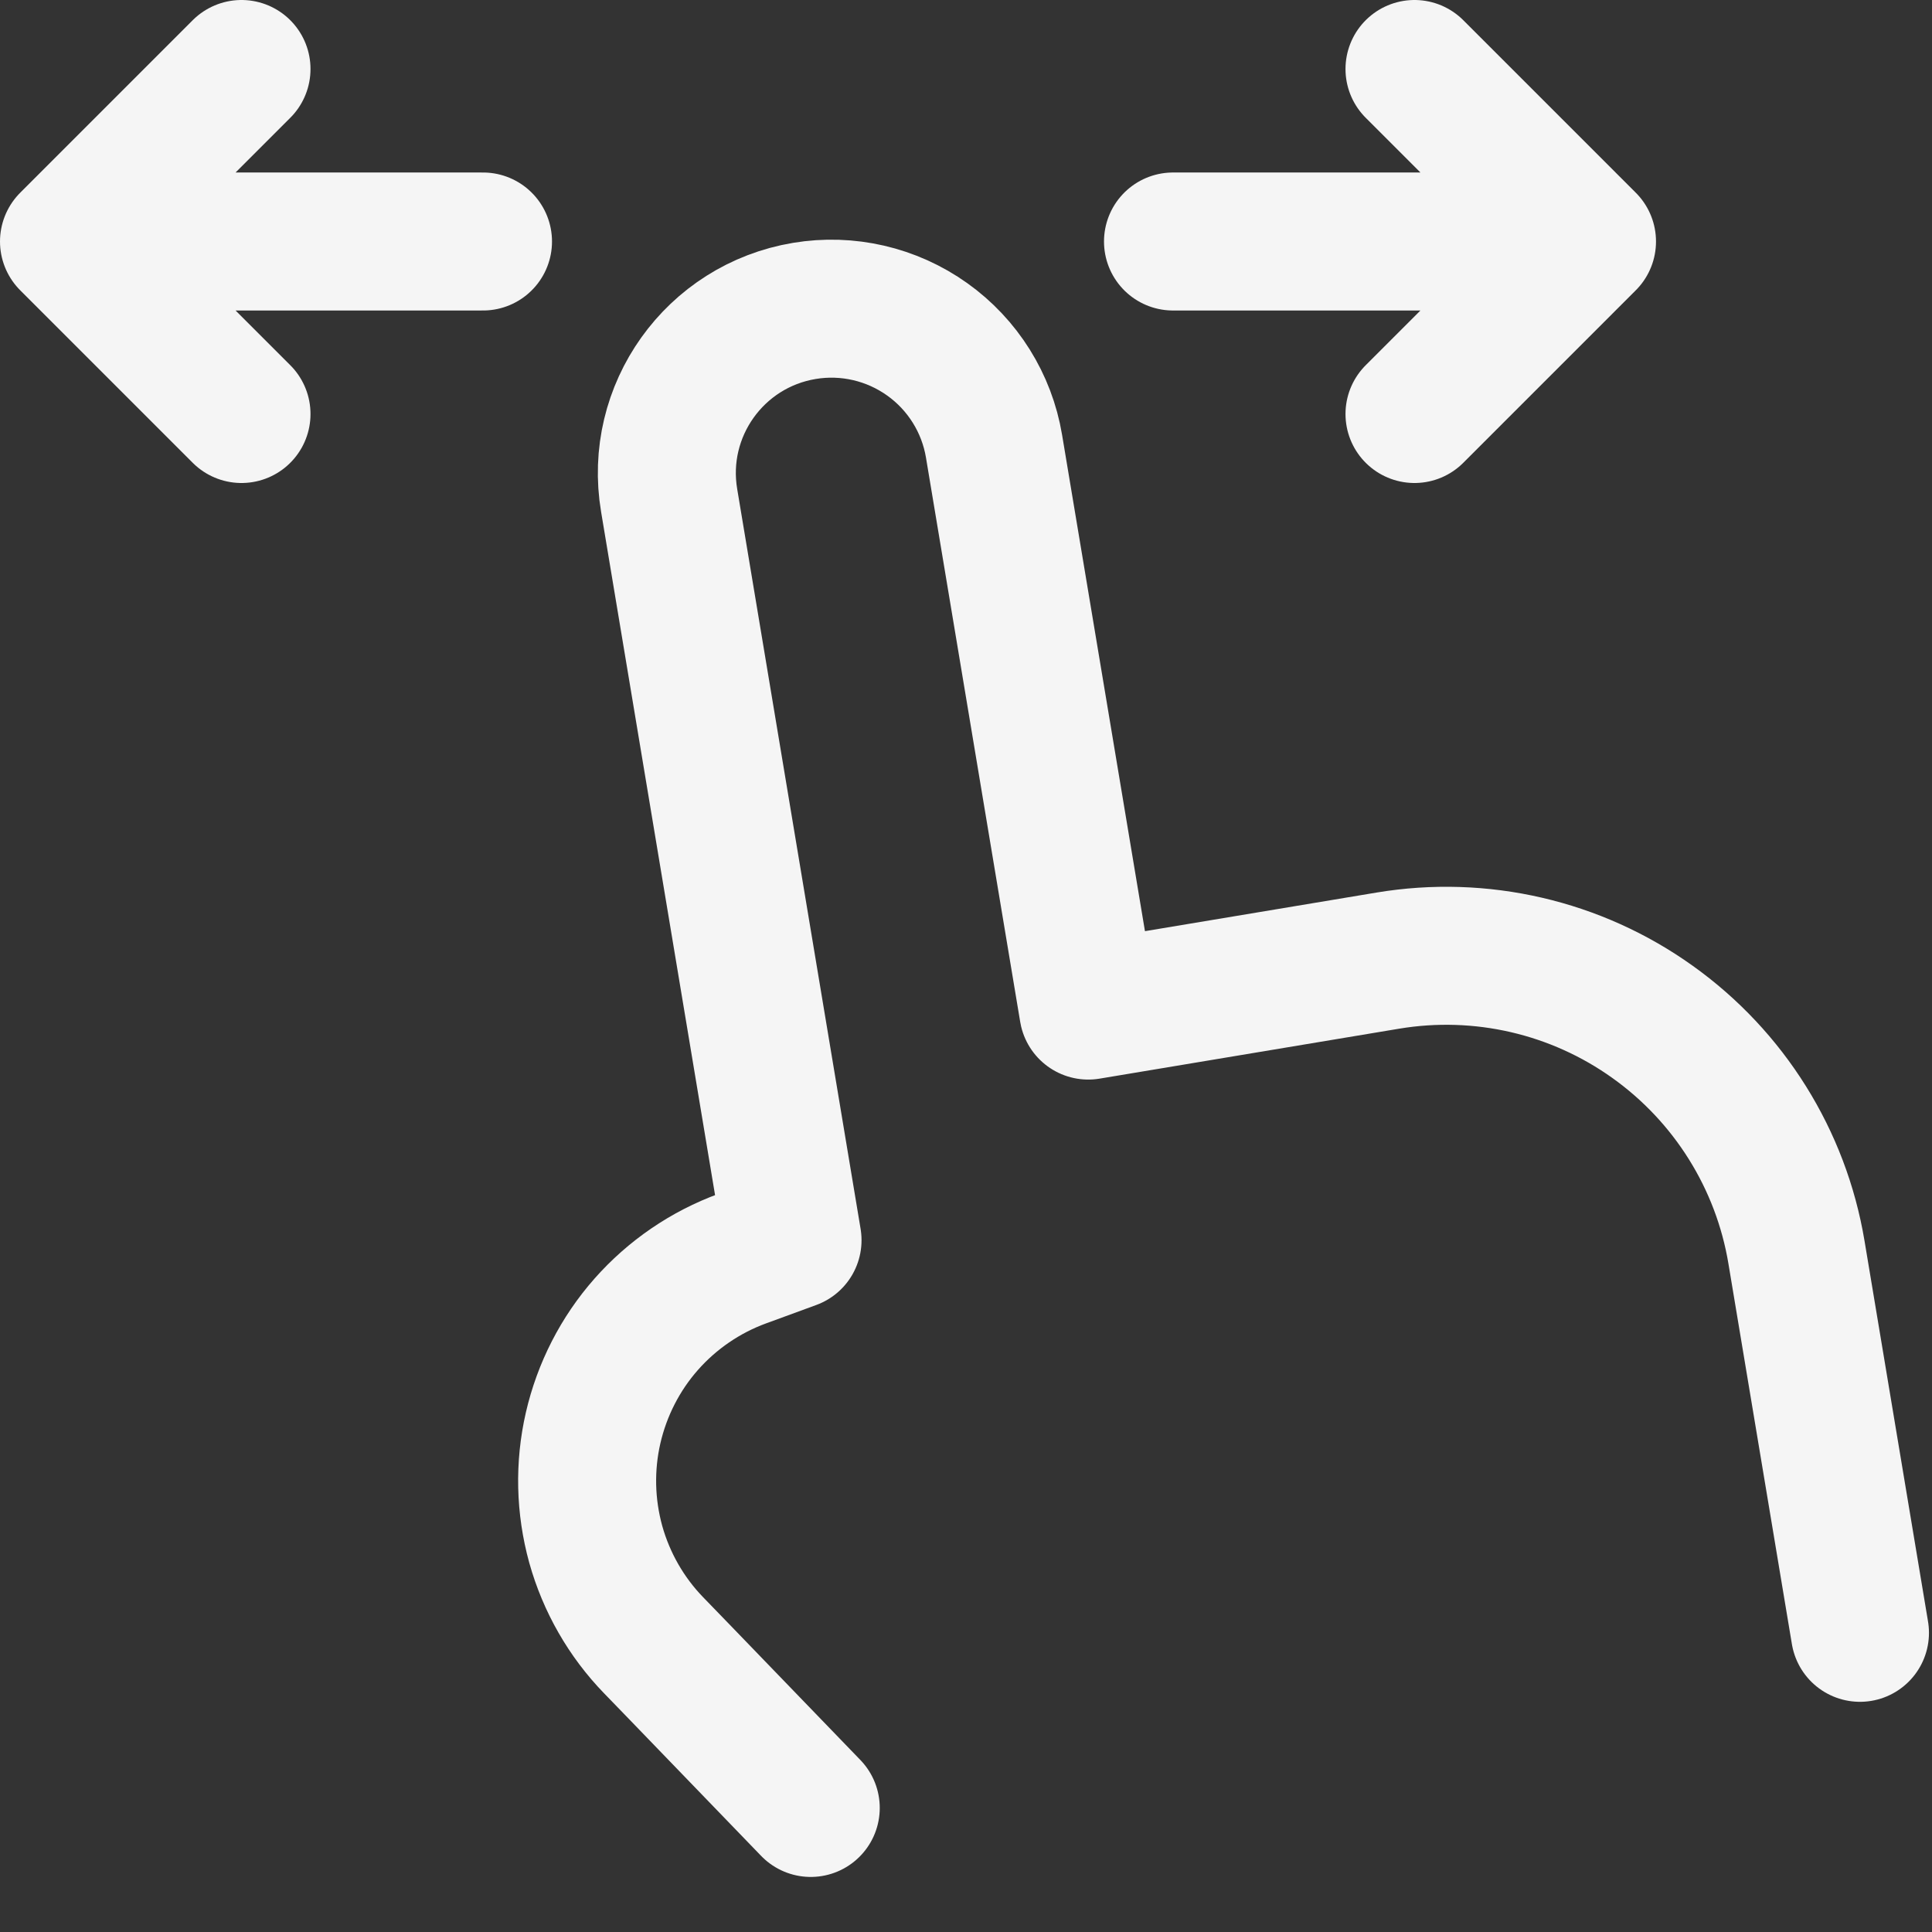 <svg xmlns="http://www.w3.org/2000/svg" width="14" height="14" viewBox="0 0 14 14" fill="none">
  <rect x="0" y="0" width="14" height="14" fill="#333333" stroke="none"/>
  <g clip-path="url(#clip0_1541_33721)">
    <path d="M13.478 11.832L13.018 9.075C12.906 8.402 12.53 7.801 11.975 7.405C11.42 7.008 10.73 6.849 10.057 6.961L7.886 7.323L7.203 3.233C7.151 2.921 6.976 2.642 6.719 2.459C6.461 2.275 6.141 2.201 5.829 2.253C5.179 2.361 4.739 2.976 4.849 3.627L5.743 8.987L5.38 9.12C5.112 9.218 4.872 9.382 4.683 9.596C4.494 9.81 4.362 10.069 4.298 10.347C4.234 10.626 4.241 10.915 4.317 11.191C4.394 11.466 4.538 11.718 4.737 11.923L4.921 12.113L5.875 13.101M1.75 0.5L0.5 1.75M0.5 1.75L1.75 3M0.5 1.75H3.5M10.25 0.5L11.5 1.75M11.5 1.75L10.25 3M11.5 1.75H8.5" stroke="#F5F5F5" stroke-linecap="round" stroke-linejoin="round"/>
  </g>
  <defs>
    <clipPath id="clip0_1541_33721">
      <rect width="14" height="14" fill="white"/>
    </clipPath>
  </defs>
</svg>